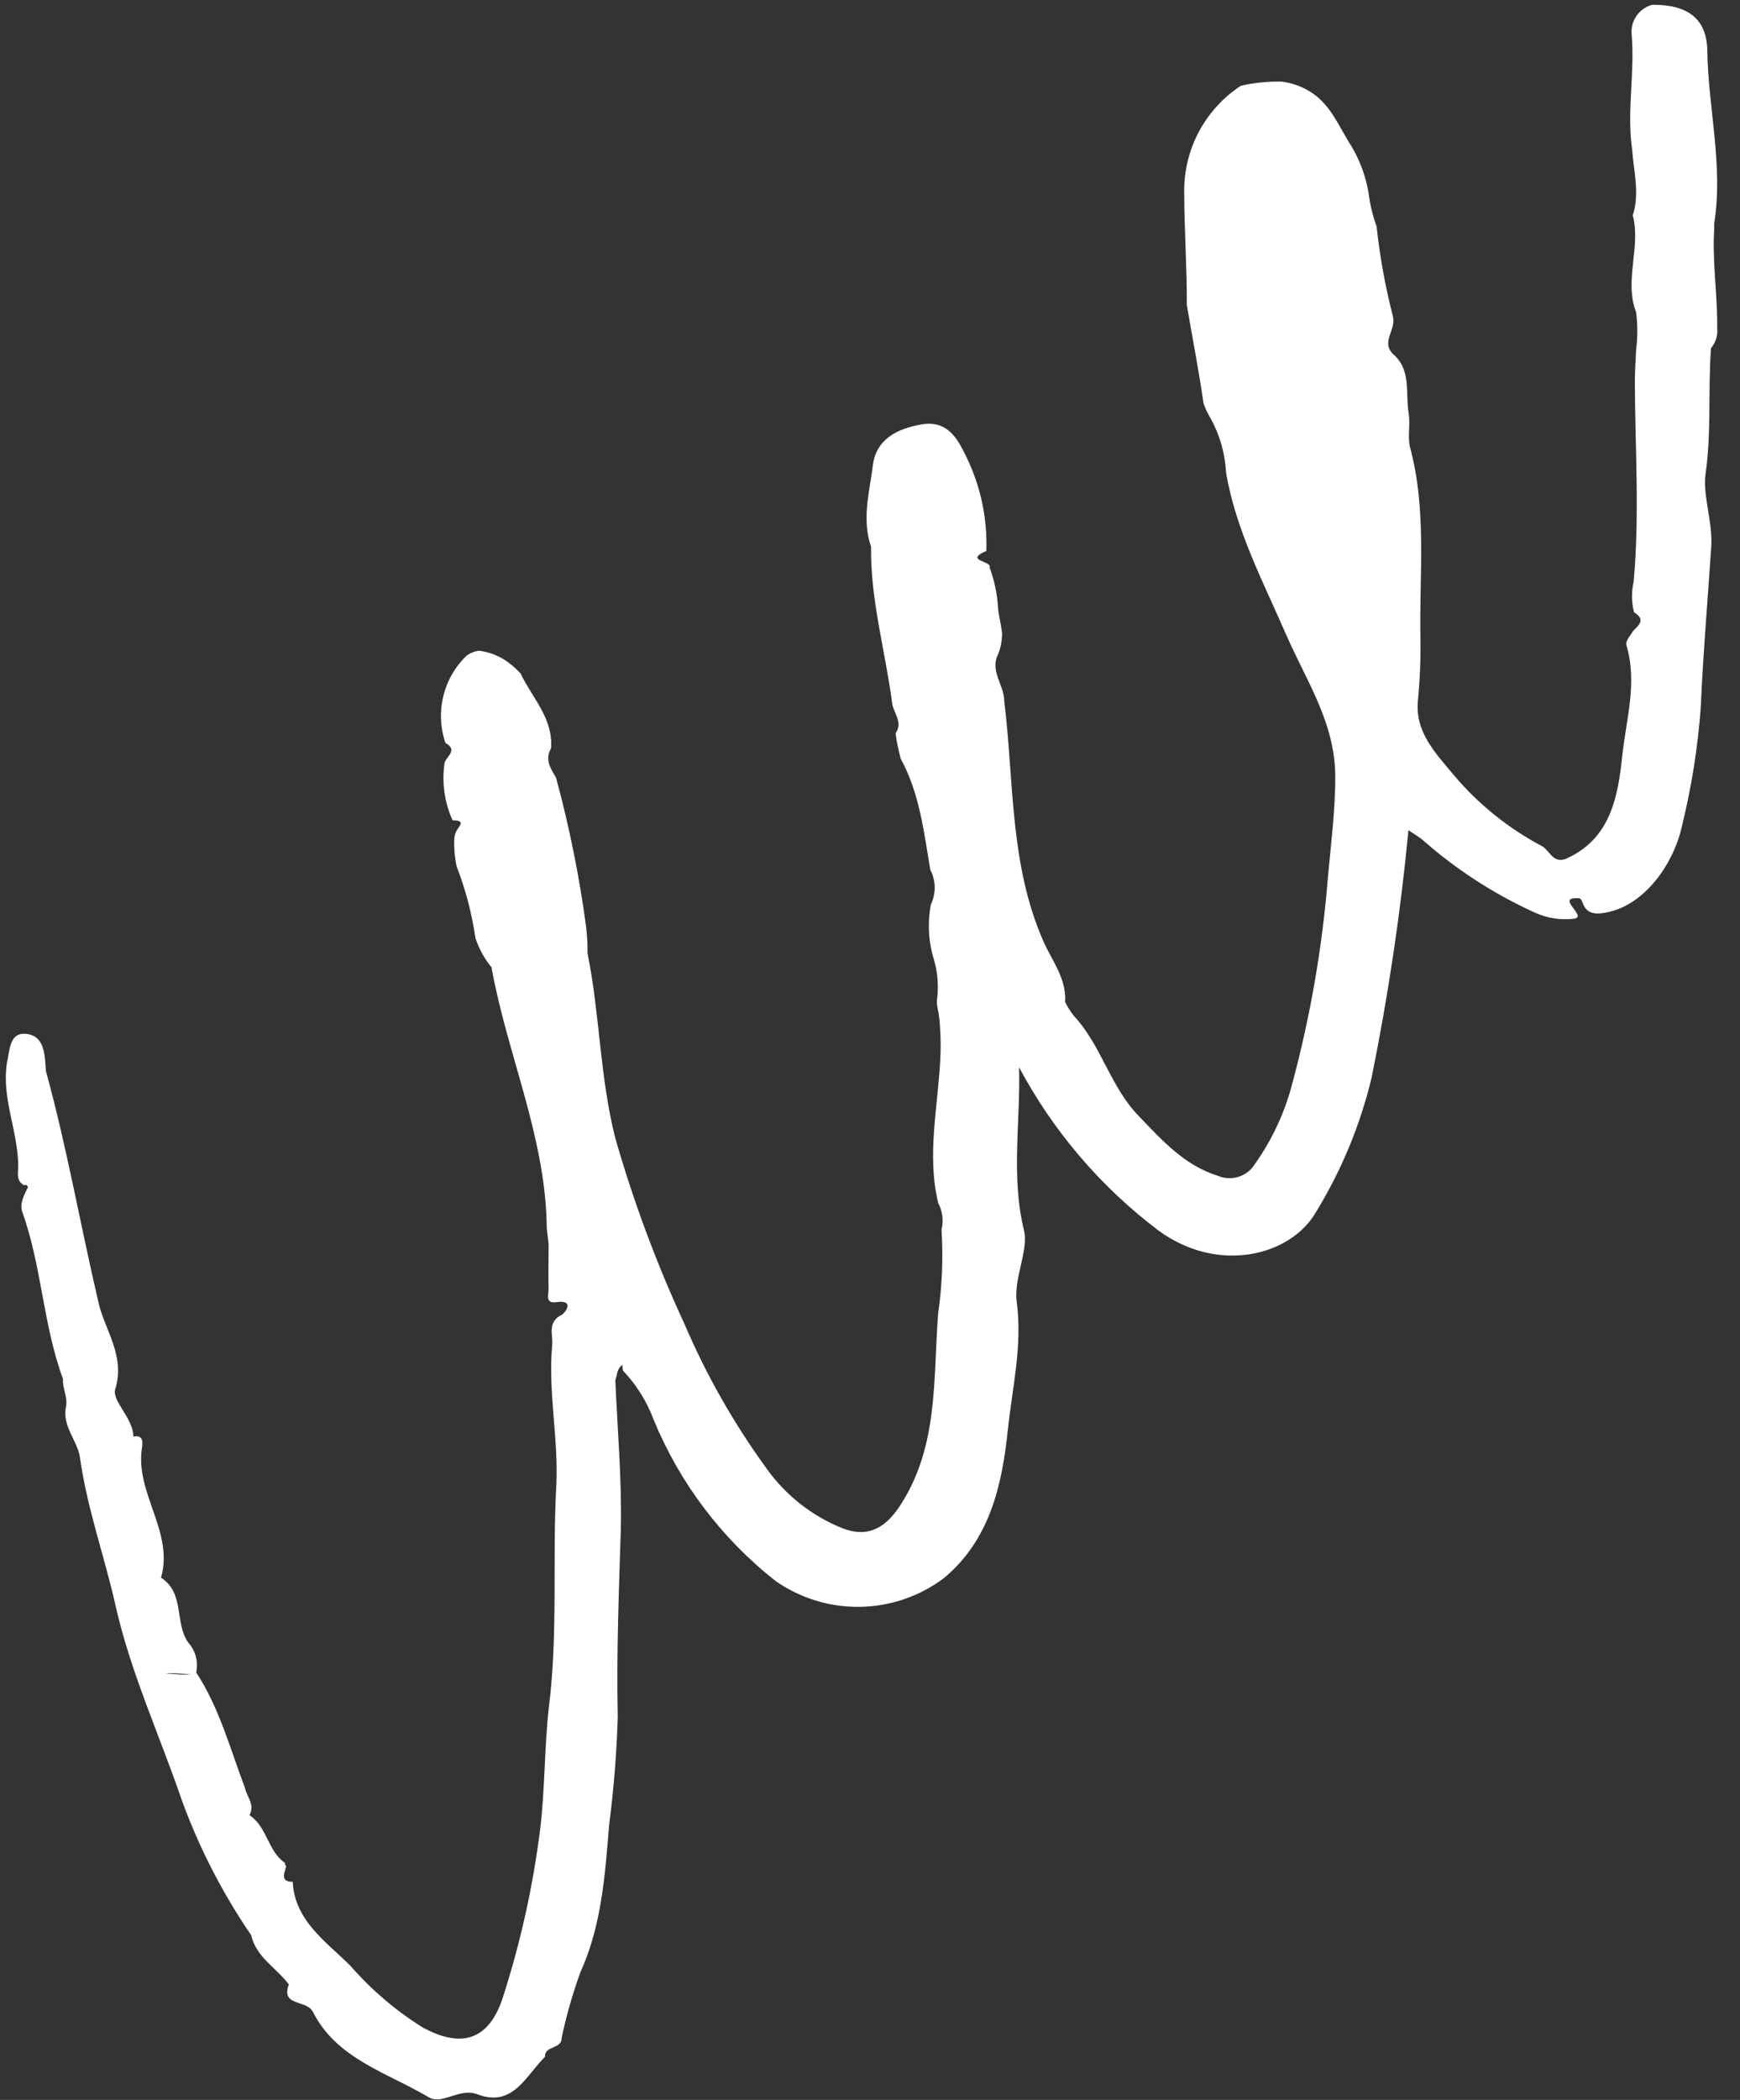 <svg width="63" height="76" viewBox="0 0 63 76" fill="none" xmlns="http://www.w3.org/2000/svg">
<rect x="0" y="0" width="63" height="76" fill="#333333" stroke="none"/>
<path d="M7.103 60.529C7.944 61.811 8.332 63.289 8.867 64.702C8.931 65.03 9.246 65.309 9.032 65.696C9.674 66.112 9.692 66.998 10.319 67.423C10.308 67.577 10.319 67.423 10.352 67.529C10.385 67.636 10.051 68.119 10.598 68.105C10.666 69.543 11.875 70.32 12.702 71.162C13.451 72.018 14.32 72.76 15.283 73.365C16.715 74.157 17.702 73.829 18.2 72.312C18.847 70.311 19.303 68.254 19.562 66.167C19.735 64.719 19.71 63.189 19.874 61.781C20.209 59.102 19.996 56.436 20.141 53.775C20.229 52.074 19.835 50.372 19.994 48.666C20.024 48.306 19.809 47.844 20.338 47.587C20.487 47.494 20.813 47.029 20.139 47.129C19.756 47.181 19.851 46.894 19.862 46.686C19.852 46.21 19.859 45.738 19.862 45.261C19.888 44.916 19.779 44.582 19.793 44.239C19.708 41.039 18.353 38.11 17.796 35.011C17.539 34.697 17.343 34.339 17.215 33.954C17.085 33.061 16.855 32.185 16.529 31.344C16.459 31.001 16.433 30.65 16.452 30.3C16.464 30.233 16.483 30.166 16.51 30.104C16.583 29.931 16.916 29.682 16.387 29.692C16.094 29.042 15.993 28.323 16.095 27.618C16.151 27.376 16.602 27.154 16.128 26.888C15.942 26.345 15.915 25.759 16.05 25.201C16.185 24.642 16.476 24.134 16.889 23.735C17.022 23.634 17.178 23.571 17.343 23.551C17.665 23.591 17.974 23.699 18.251 23.868C18.47 24.011 18.67 24.18 18.847 24.372C19.265 25.256 20.034 25.994 19.952 27.083C19.719 27.483 19.932 27.812 20.131 28.142C20.613 29.916 20.977 31.719 21.221 33.54C21.258 33.86 21.276 34.182 21.274 34.504C21.72 36.716 21.718 38.986 22.277 41.188C22.938 43.494 23.776 45.745 24.785 47.922C25.576 49.772 26.574 51.526 27.758 53.153C28.449 54.121 29.403 54.87 30.506 55.312C31.391 55.656 32.023 55.328 32.548 54.552C33.998 52.394 33.779 49.92 33.969 47.525C34.113 46.525 34.153 45.513 34.09 44.505C34.171 44.18 34.128 43.837 33.97 43.542C33.549 41.796 33.963 40.059 34.046 38.306C34.065 37.944 34.062 37.582 34.037 37.221C34.03 36.974 34 36.728 33.947 36.487C33.928 36.39 33.921 36.292 33.924 36.193C33.991 35.705 33.955 35.208 33.816 34.734C33.615 34.087 33.577 33.401 33.705 32.735C33.799 32.538 33.845 32.322 33.842 32.104C33.838 31.886 33.783 31.671 33.683 31.478C33.45 30.11 33.301 28.724 32.612 27.46C32.531 27.158 32.469 26.85 32.425 26.54C32.713 26.132 32.337 25.798 32.299 25.427C32.056 23.57 31.511 21.702 31.538 19.784C31.194 18.794 31.483 17.81 31.603 16.845C31.723 15.88 32.494 15.518 33.354 15.362C34.214 15.207 34.609 15.763 34.897 16.353C35.475 17.458 35.756 18.694 35.712 19.94C34.879 20.3 35.938 20.302 35.83 20.536C36.005 21.01 36.109 21.507 36.136 22.012C36.165 22.315 36.249 22.611 36.28 22.906C36.284 23.163 36.239 23.418 36.148 23.658C35.819 24.279 36.363 24.796 36.361 25.372C36.718 28.289 36.551 31.279 37.78 34.072C38.08 34.755 38.617 35.41 38.565 36.26C38.651 36.441 38.758 36.612 38.884 36.77C39.878 37.836 40.185 39.304 41.222 40.383C42.076 41.269 42.876 42.175 44.098 42.556C44.338 42.657 44.606 42.668 44.853 42.588C45.101 42.507 45.31 42.34 45.444 42.117C46.063 41.241 46.519 40.26 46.788 39.221C47.441 36.795 47.872 34.314 48.075 31.81C48.183 30.578 48.352 29.328 48.345 28.074C48.334 26.159 47.303 24.648 46.58 22.998C45.746 21.075 44.752 19.206 44.392 17.108C44.358 16.424 44.17 15.757 43.842 15.156C43.73 14.978 43.639 14.787 43.574 14.587C43.404 13.394 43.17 12.215 42.97 11.028C42.98 9.683 42.876 8.295 42.876 6.923C42.872 6.166 43.058 5.42 43.416 4.753C43.775 4.086 44.294 3.519 44.928 3.104C45.41 2.993 45.905 2.943 46.4 2.954C46.787 3 47.158 3.135 47.483 3.348C48.204 3.815 48.489 4.614 48.933 5.294C49.241 5.812 49.45 6.383 49.55 6.977C49.602 7.392 49.699 7.8 49.842 8.194C49.961 9.295 50.159 10.386 50.435 11.458C50.551 11.954 50.002 12.351 50.425 12.803C51.115 13.383 50.878 14.214 51.002 14.947C51.067 15.341 50.968 15.751 51.042 16.147C51.667 18.433 51.386 20.758 51.429 23.067C51.442 23.84 51.411 24.613 51.336 25.382C51.234 26.516 52.007 27.292 52.655 28.072C53.54 29.116 54.617 29.982 55.828 30.622C56.108 30.781 56.21 31.233 56.666 31.095C58.327 30.379 58.586 28.811 58.739 27.33C58.884 26.021 59.287 24.705 58.892 23.365C58.842 23.189 59.015 23.027 59.11 22.867C59.204 22.708 59.676 22.467 59.165 22.163C59.071 21.803 59.065 21.426 59.148 21.063C59.37 18.655 59.202 16.243 59.193 13.839C59.195 13.436 59.218 13.033 59.241 12.63C59.297 12.187 59.296 11.738 59.236 11.294C58.798 10.143 59.419 8.951 59.118 7.794C59.374 7.004 59.153 6.212 59.096 5.424C58.892 4.025 59.197 2.65 59.078 1.258C59.052 1.017 59.114 0.774 59.252 0.575C59.39 0.375 59.596 0.232 59.831 0.172C61.106 0.165 61.8 0.676 61.816 1.837C61.849 3.925 62.399 5.985 62.066 8.087C62.068 8.24 62.065 8.396 62.054 8.55C62.019 9.663 62.188 10.769 62.174 11.882C62.187 12.01 62.175 12.14 62.136 12.263C62.098 12.386 62.035 12.499 61.951 12.597C61.837 14.108 61.971 15.617 61.754 17.145C61.636 17.889 62.02 18.9 61.959 19.788C61.83 21.724 61.663 23.675 61.579 25.609C61.473 27.049 61.246 28.479 60.902 29.881C60.609 31.256 59.502 32.891 57.969 33.053C57.25 33.134 57.35 32.522 57.183 32.513C56.237 32.434 57.544 33.197 56.976 33.252C56.499 33.307 56.017 33.231 55.58 33.032C54.113 32.368 52.752 31.49 51.542 30.427C51.381 30.287 51.188 30.18 50.996 30.046C50.708 33.051 50.263 36.04 49.662 38.999C49.244 40.746 48.548 42.415 47.602 43.941C46.688 45.436 44.116 46.119 41.951 44.54C39.857 42.96 38.132 40.942 36.897 38.627C36.953 40.6 36.595 42.557 37.077 44.539C37.25 45.234 36.695 46.284 36.812 47.115C37.025 48.709 36.651 50.221 36.49 51.754C36.282 53.745 35.843 55.733 34.167 57.122C33.292 57.776 32.234 58.137 31.142 58.155C30.049 58.173 28.98 57.846 28.084 57.221C26.132 55.687 24.61 53.675 23.665 51.38C23.42 50.72 23.043 50.117 22.558 49.608C22.539 49.539 22.533 49.468 22.54 49.398C22.328 49.53 22.353 49.762 22.279 49.956C22.356 51.749 22.517 53.549 22.478 55.341C22.408 57.607 22.317 59.873 22.367 62.138C22.328 63.444 22.224 64.747 22.055 66.042C21.909 67.833 21.786 69.684 21.016 71.376C20.733 72.153 20.505 72.948 20.335 73.757C20.346 74.172 19.717 74.022 19.732 74.442C19.041 75.115 18.581 76.285 17.292 75.799C16.63 75.543 16.022 76.197 15.525 75.905C14.025 75.015 12.187 74.516 11.331 72.815C11.099 72.358 10.162 72.636 10.457 71.822C10.014 71.221 9.277 70.845 9.096 70.041C8.066 68.535 7.227 66.908 6.598 65.196C5.795 62.839 4.736 60.555 4.186 58.121C3.794 56.358 3.163 54.63 2.9 52.785C2.831 52.159 2.229 51.625 2.392 50.9C2.454 50.56 2.256 50.242 2.28 49.906C1.558 47.947 1.512 45.827 0.808 43.864C0.7 43.563 0.876 43.245 1.015 42.964C1.015 42.964 0.982 42.911 0.97 42.892C0.935 42.886 0.898 42.886 0.863 42.892C0.593 42.739 0.648 42.484 0.659 42.243C0.668 40.898 -0.014 39.645 0.287 38.285C0.363 37.849 0.417 37.313 1.025 37.429C1.632 37.545 1.623 38.227 1.661 38.759C2.425 41.535 2.917 44.38 3.576 47.181C3.803 48.144 4.543 49.081 4.172 50.277C4.041 50.7 4.822 51.317 4.83 51.995C5.222 51.904 5.16 52.277 5.139 52.404C4.887 54.047 6.305 55.438 5.83 57.1C6.696 57.65 6.312 58.727 6.813 59.444C6.948 59.593 7.044 59.773 7.093 59.968C7.142 60.162 7.143 60.365 7.095 60.56C6.729 60.649 6.388 60.5 5.991 60.581C6.368 60.553 6.74 60.688 7.103 60.529Z" fill="white"/>
</svg>
